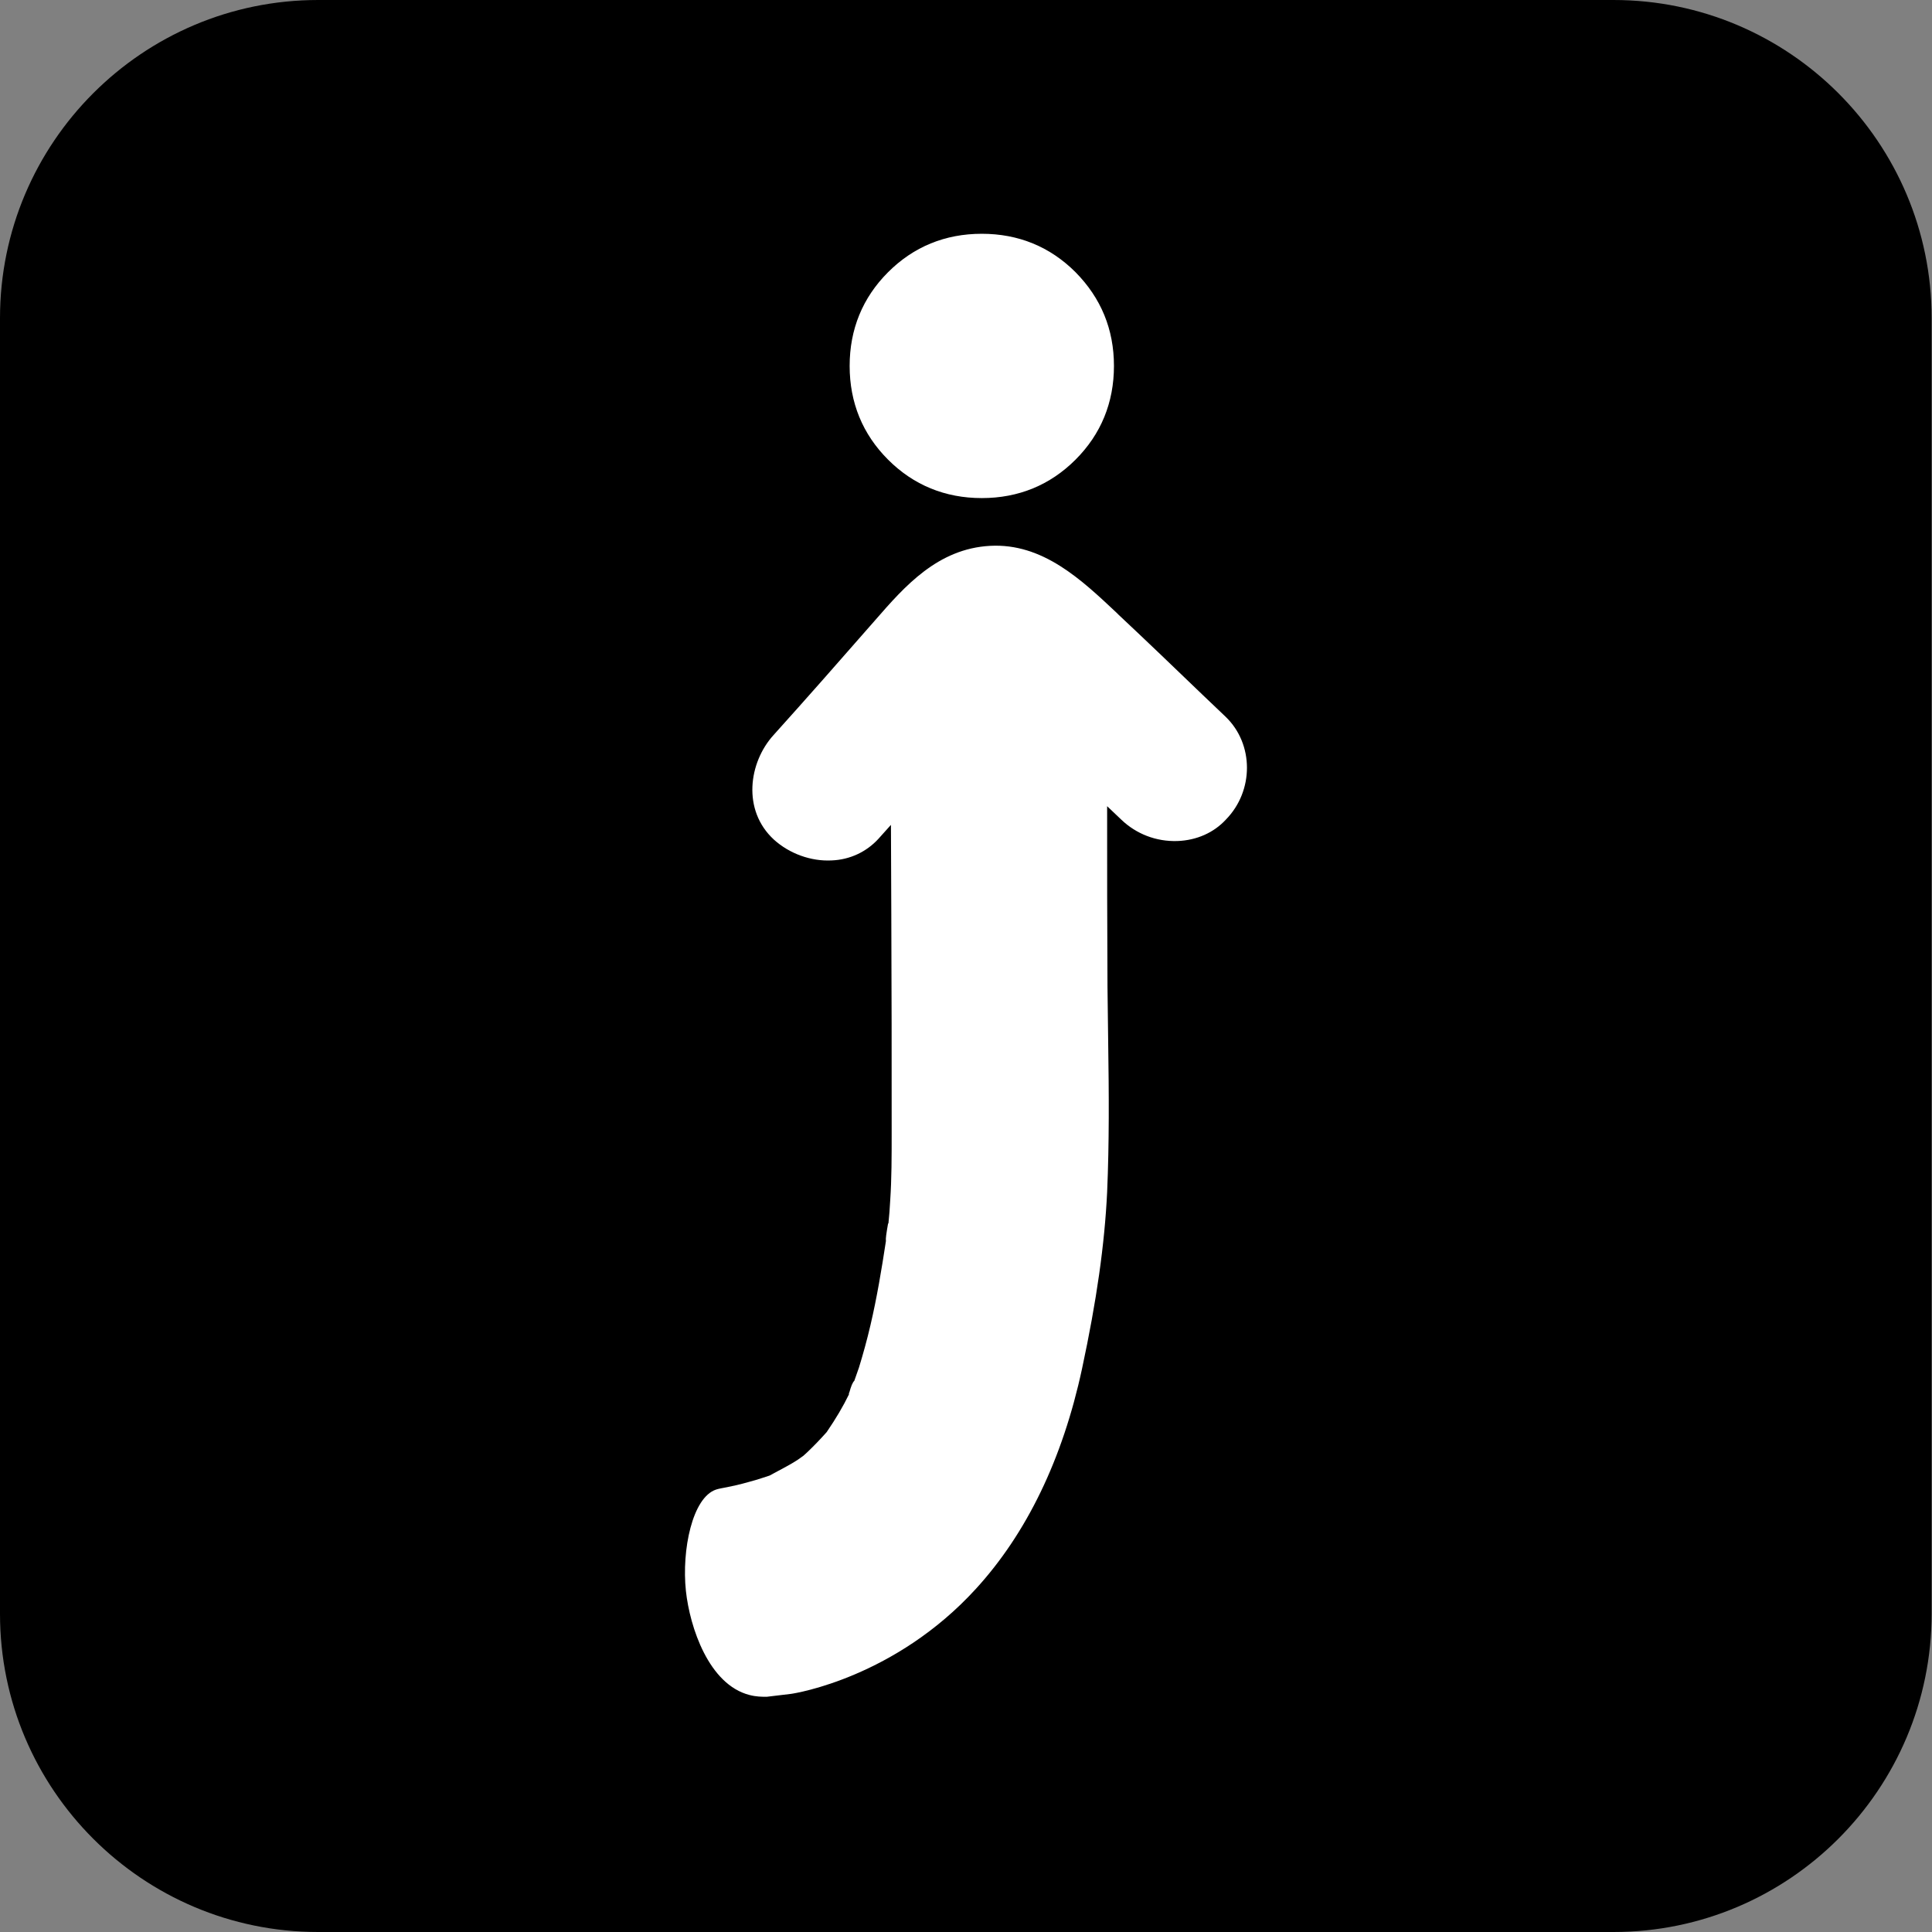 <svg width="538" height="538" viewBox="0 0 538 538" fill="none" xmlns="http://www.w3.org/2000/svg">
<rect x="0" y="0" width="538" height="538" fill="#808080" stroke="none"/>
<path d="M449.3 538H88.6C39.7 538 0 498.3 0 449.4V88.6C0 39.7 39.7 0 88.6 0H449.3C498.2 0 537.9 39.7 537.9 88.6V449.3C537.9 498.3 498.2 538 449.3 538Z" fill="black"/>
<path d="M273.4 138.7C283.6 138.7 292.4 135.1 299.5 128C306.6 120.9 310.2 112.1 310.2 101.9C310.2 91.7 306.6 83 299.5 75.8C292.4 68.7 283.6 65.1 273.4 65.1C263.2 65.1 254.4 68.7 247.3 75.8C240.2 82.9 236.6 91.7 236.6 101.9C236.6 112.1 240.2 120.9 247.3 128C254.4 135.1 263.2 138.7 273.4 138.7Z" fill="white"/>
<path d="M341.3 199.599L334.9 193.499C327.1 185.999 319.4 178.599 311.5 171.199L310.9 170.599C301.2 161.499 290.4 151.199 275.7 151.999C261.1 152.799 251.9 163.299 243.8 172.599C233.3 184.599 224.5 194.599 215.4 204.699C208.5 212.299 206.6 225.599 215.5 233.799C219.8 237.699 225.8 239.899 231.6 239.599C236.7 239.399 241.3 237.199 244.6 233.599C245.8 232.299 246.9 230.999 248.1 229.699L248.2 254.699C248.3 274.999 248.3 295.299 248.3 315.499C248.3 322.199 248.3 328.199 247.9 334.199C247.8 336.399 247.6 338.599 247.4 340.699H247.3C246.8 343.599 246.6 344.899 246.7 345.599C245.5 353.499 244.2 361.299 242.4 368.999C241.4 373.299 240.3 377.199 239.2 380.799C238.8 381.999 238.3 383.299 237.9 384.499C237.4 384.999 237 385.999 236.5 387.799L236.4 387.899V388.299C234.8 391.599 232.8 394.999 230.2 398.799C228.5 400.699 226.7 402.599 224.8 404.399L223.7 405.399L222 406.599C220 407.899 217.8 408.999 215.6 410.199L214.3 410.899C213 411.299 211.1 411.999 208.8 412.599C203.2 414.199 200.9 414.299 199.4 414.799C192.8 416.999 189.8 431.599 191 442.999C192.1 453.199 197.4 469.099 208.7 471.999C210.6 472.499 212.2 472.499 213.5 472.499C213.5 472.499 217 472.099 220.2 471.699C221.8 471.499 249.3 466.999 271.7 442.499C285.9 426.999 295.9 406.299 301.3 381.199C305.4 362.099 307.6 346.499 308.3 331.999C308.9 318.199 308.8 304.299 308.6 290.699C308.5 285.399 308.5 280.099 308.4 274.699C308.3 257.999 308.3 241.299 308.3 224.499L312.3 228.299C316.4 232.199 321.9 234.399 327.9 234.199C333.2 233.999 338 231.899 341.4 228.199C349.2 220.199 349.2 207.199 341.3 199.599Z" fill="white"/>
</svg>
